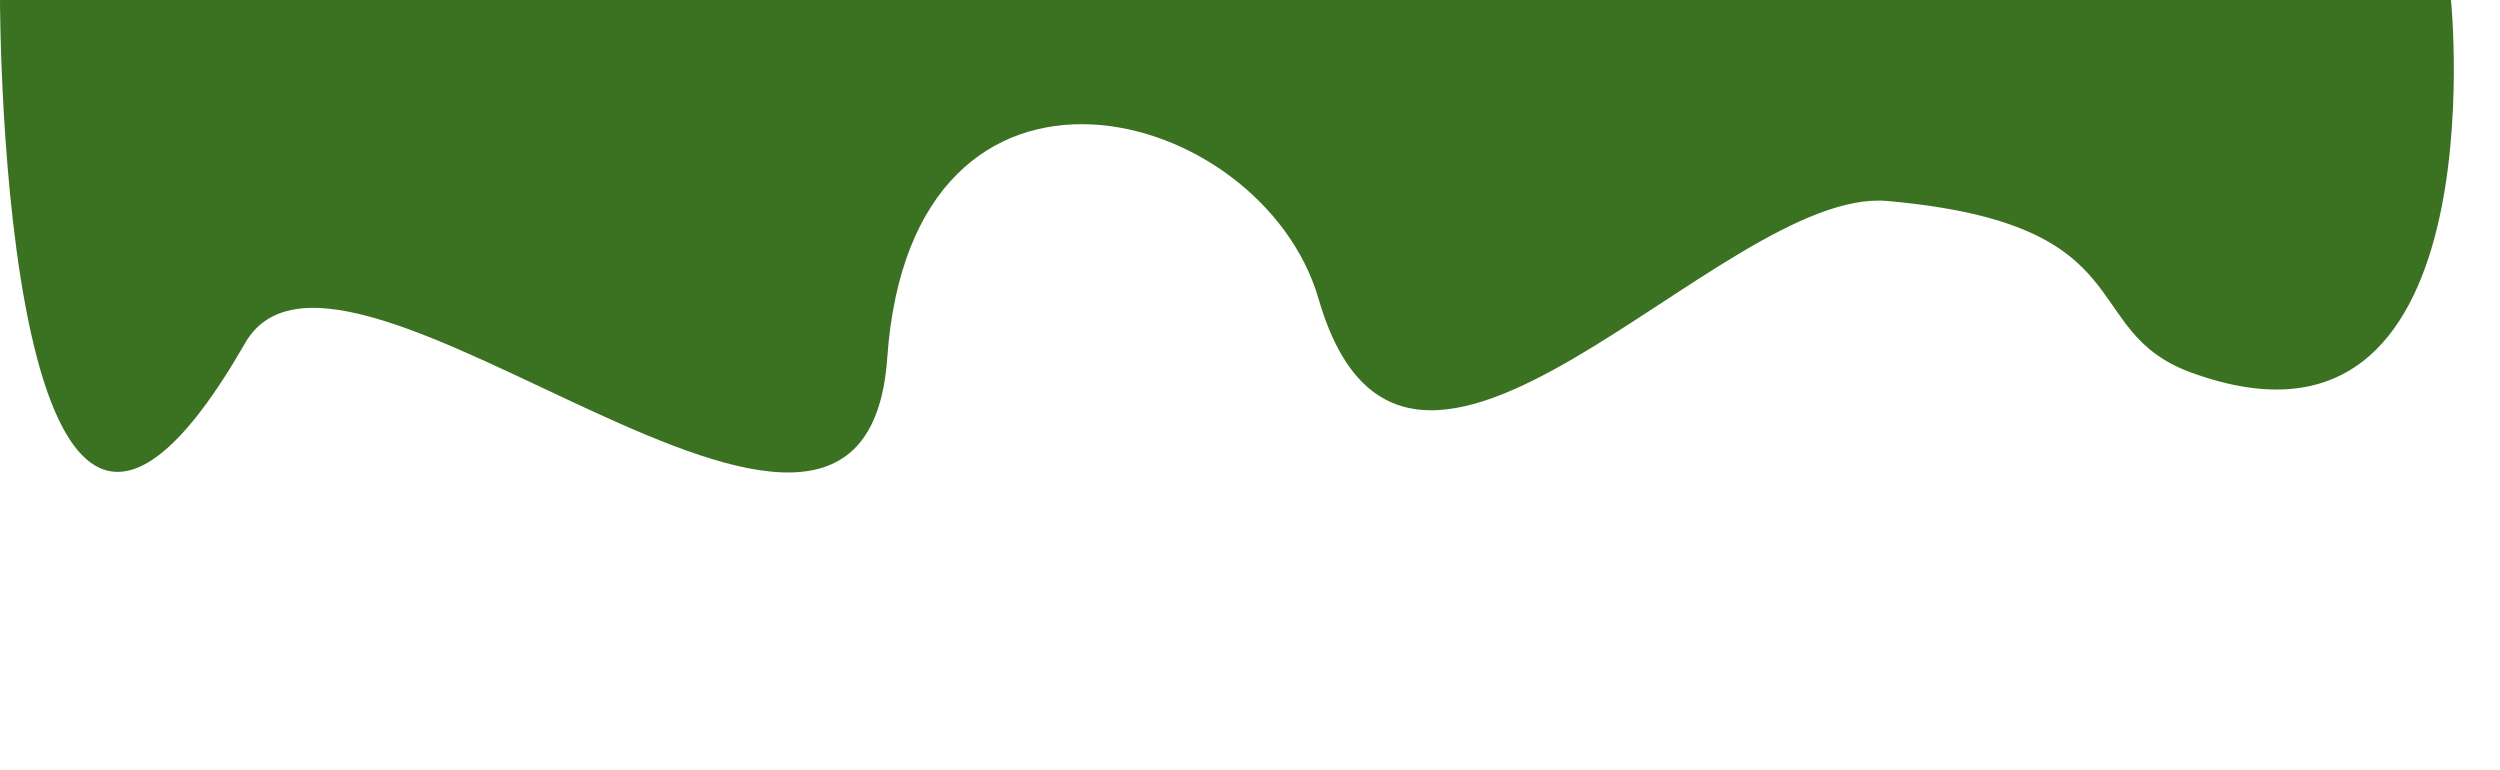 <?xml version="1.0" encoding="UTF-8" standalone="no"?><svg xmlns="http://www.w3.org/2000/svg" xmlns:xlink="http://www.w3.org/1999/xlink" fill="#000000" height="157" preserveAspectRatio="xMidYMid meet" version="1" viewBox="0.0 0.0 510.0 157.0" width="510" zoomAndPan="magnify"><g id="change1_1"><path d="M0,0h500c0,0,10,99-53,76c-23.5-8.6-9-30.3-62-35c-34-3-98,82-116,20c-11.6-40-83-59-88,12 c-4.8,68.1-111.1-37.7-131-3C0,157,0,0,0,0z" fill="#3b7221"/></g></svg>